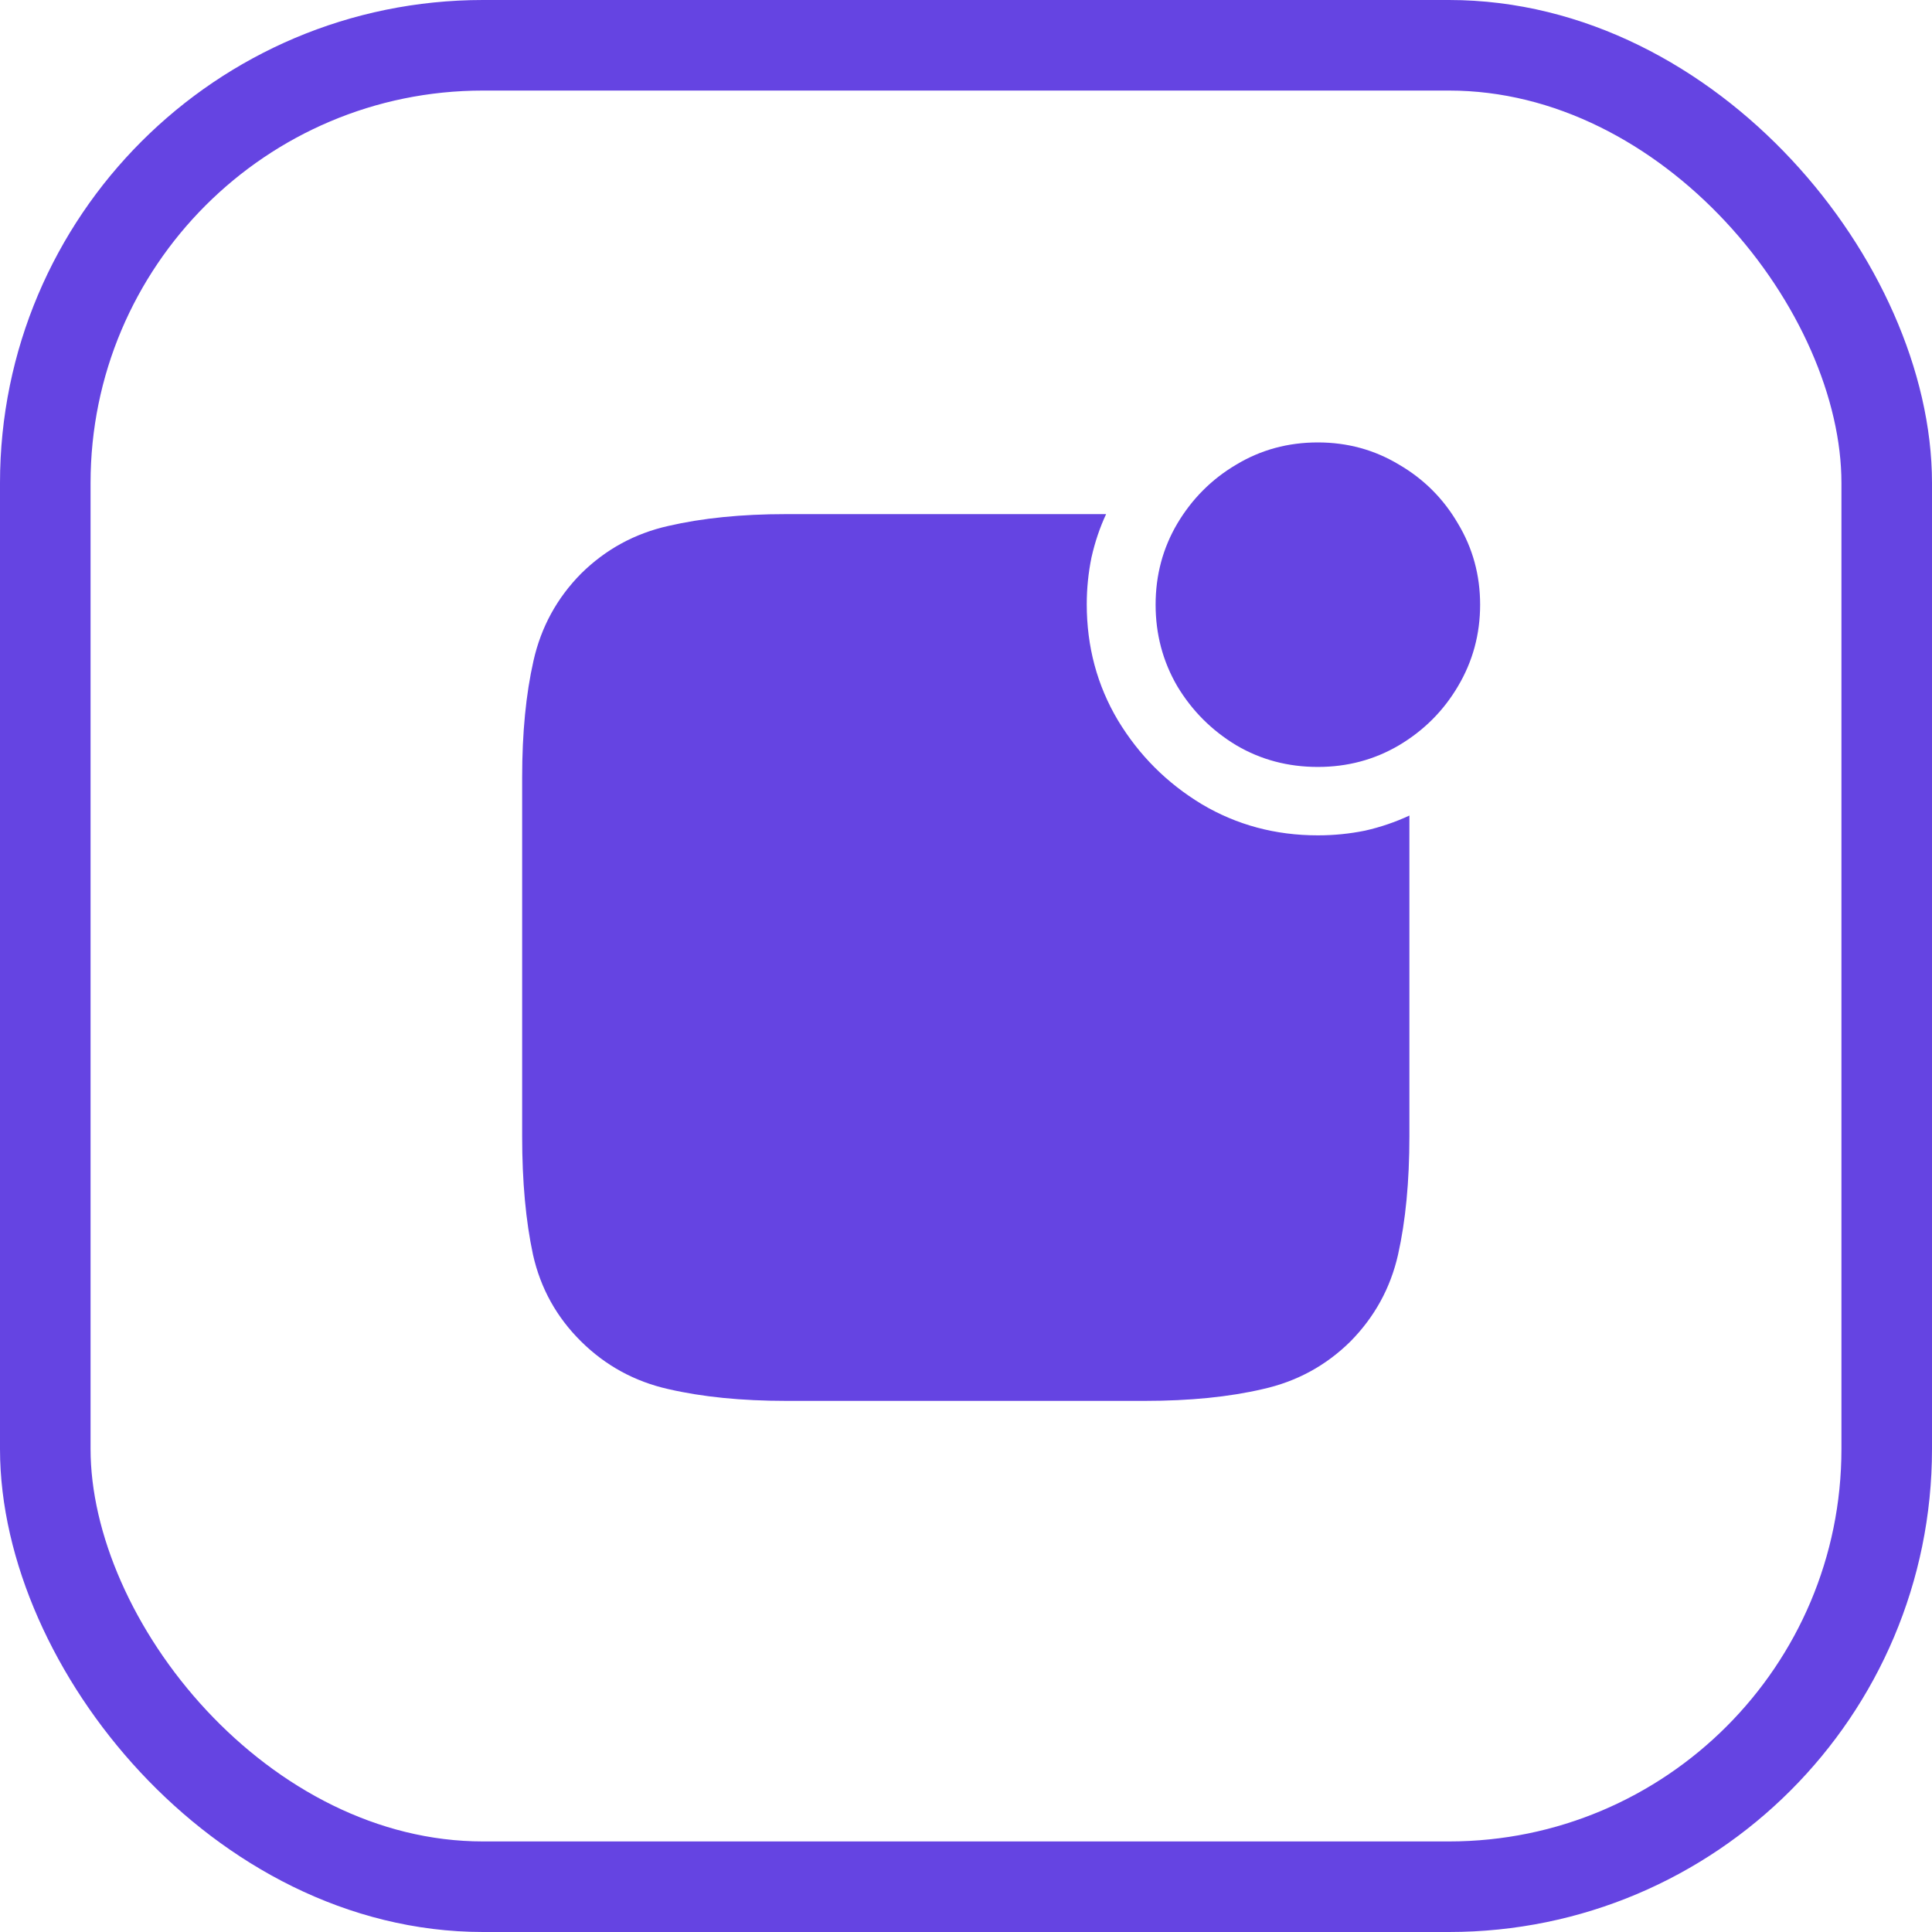 <svg width="64" height="64" viewBox="0 0 64 64" fill="none" xmlns="http://www.w3.org/2000/svg">
<g clip-path="url(#clip0_81_645)">
<path d="M26.047 46.406C24.568 46.406 23.266 46.276 22.141 46.016C21.026 45.766 20.062 45.24 19.25 44.438C18.438 43.635 17.906 42.677 17.656 41.562C17.417 40.448 17.297 39.141 17.297 37.641V25.75C17.297 24.281 17.422 22.995 17.672 21.891C17.922 20.776 18.448 19.812 19.25 19C20.062 18.198 21.026 17.672 22.141 17.422C23.266 17.162 24.562 17.031 26.031 17.031H36.641C36.432 17.479 36.271 17.958 36.156 18.469C36.052 18.979 36 19.495 36 20.016C36 21.422 36.344 22.703 37.031 23.859C37.729 25.016 38.656 25.943 39.812 26.641C40.969 27.328 42.25 27.672 43.656 27.672C44.188 27.672 44.708 27.62 45.219 27.516C45.729 27.401 46.219 27.234 46.688 27.016V37.641C46.688 39.141 46.562 40.448 46.312 41.562C46.062 42.667 45.536 43.625 44.734 44.438C43.922 45.24 42.953 45.766 41.828 46.016C40.714 46.276 39.411 46.406 37.922 46.406H26.047ZM43.656 25.406C42.667 25.406 41.766 25.167 40.953 24.688C40.141 24.198 39.49 23.547 39 22.734C38.521 21.912 38.281 21.01 38.281 20.031C38.281 19.052 38.521 18.156 39 17.344C39.49 16.521 40.141 15.87 40.953 15.391C41.766 14.901 42.667 14.656 43.656 14.656C44.635 14.656 45.531 14.901 46.344 15.391C47.167 15.87 47.818 16.521 48.297 17.344C48.786 18.156 49.031 19.052 49.031 20.031C49.031 21.01 48.786 21.912 48.297 22.734C47.818 23.547 47.167 24.198 46.344 24.688C45.531 25.167 44.635 25.406 43.656 25.406Z" fill="#6544E2"/>
</g>
<rect x="1.5" y="1.5" width="61" height="61" rx="14.5" stroke="#6544E2" stroke-width="3"/>
<defs>
<clipPath id="clip0_81_645">
<rect width="64" height="64" rx="16" fill="white"/>
</clipPath>
</defs>
</svg>
